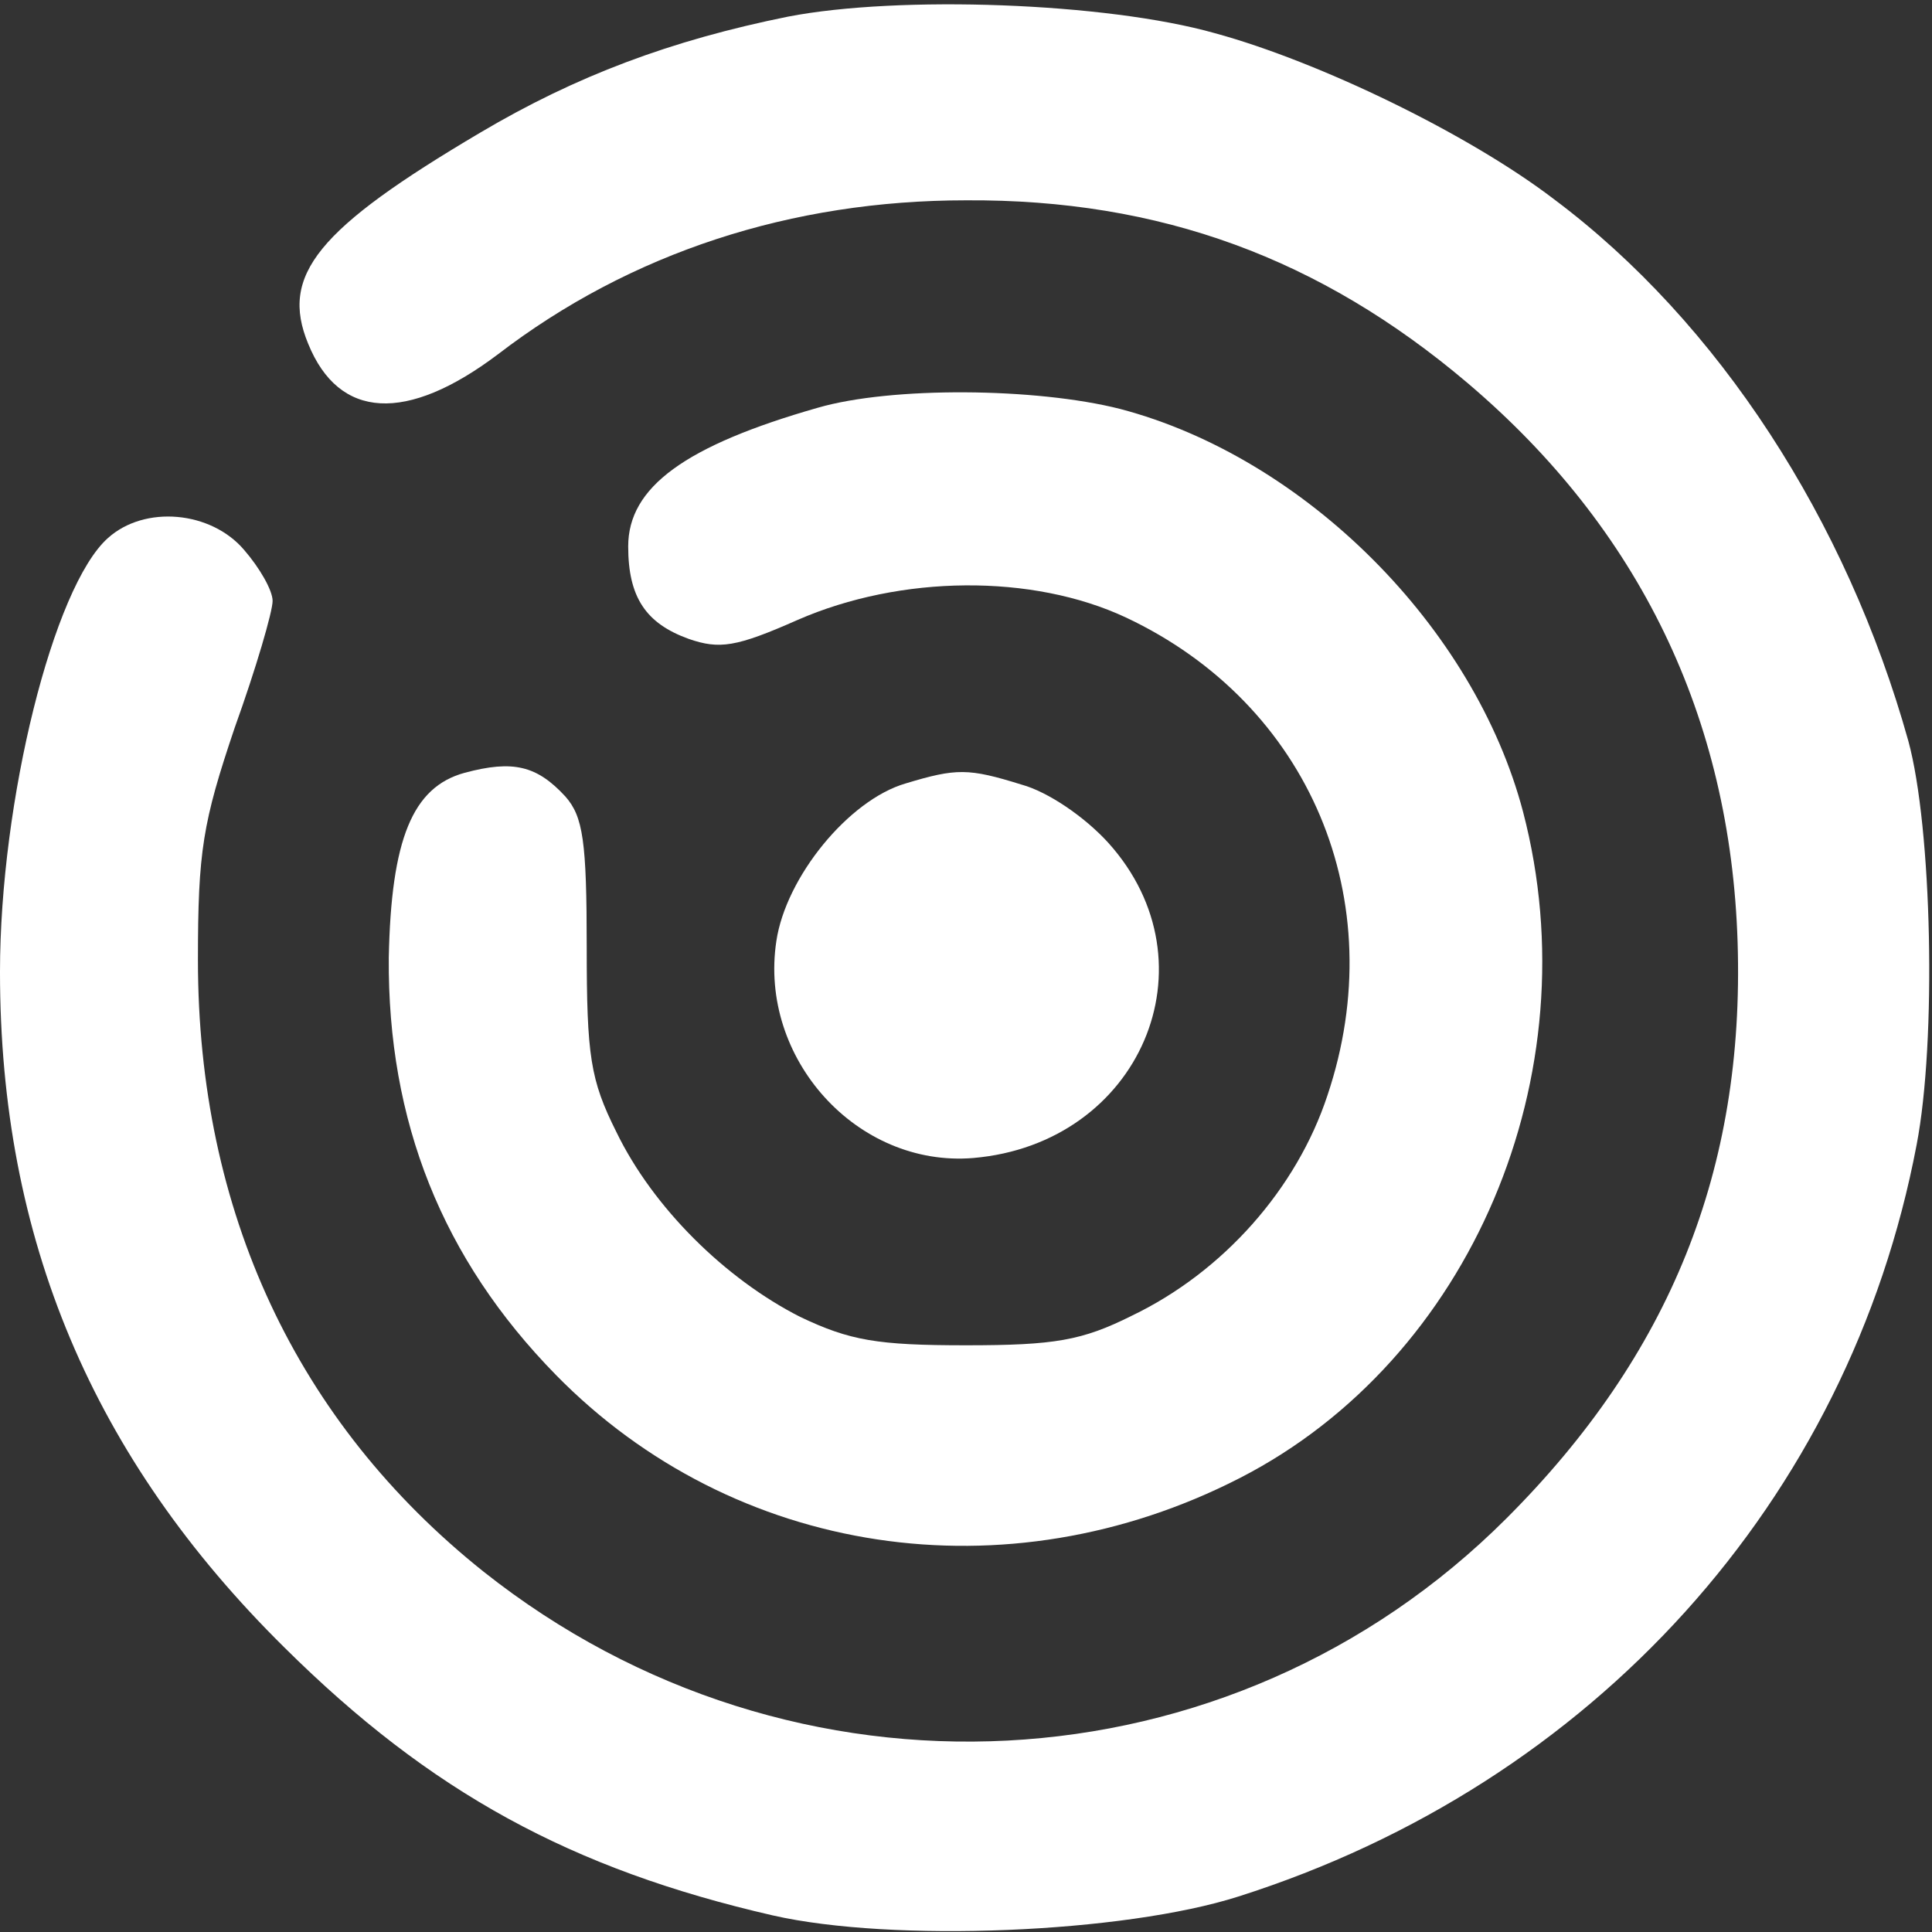 <svg version="1.2" xmlns="http://www.w3.org/2000/svg" viewBox="0 0 163 163" width="163" height="163">
	<rect x="0" y="0" width="163" height="163" fill="#333333" stroke="none"/>
	<title>logo-svg</title>
	<style>
		.s0 { fill: #fff } 
	</style>
	<g id="Layer">
		<path id="Layer" class="s0" d="m66.5 1.4c-9.9 2-17.9 5-26 9.8-13.7 8.1-16.9 12-14.5 17.8 2.6 6.4 8.3 6.7 16 0.9 11.2-8.6 24.8-13 39.5-13 16.4-0.1 29.9 4.9 42.3 15.4 14.5 12.3 22.2 28.2 22.8 47.2 0.6 19.2-5.7 34.8-19.5 48.6-23.3 23.3-60.2 25.2-86.3 4.5-15.8-12.6-24.1-30.4-24.1-51.6 0-9.2 0.4-11.6 3.1-19.6 1.8-5 3.2-9.8 3.2-10.7 0-0.9-1.1-2.8-2.4-4.3-2.8-3.3-8.4-3.8-11.5-1-4.6 4.1-9.1 22.2-9.1 36.6 0 22.5 7.8 41 24 57 12.3 12.2 24.2 18.7 41.2 22.6 10.1 2.3 29.6 1.5 39.3-1.6 29.9-9.5 51.5-33.4 57.2-63.4 1.7-8.8 1.3-26.8-0.7-34.1-5.2-18.6-16-35.3-29.9-45.7-7.2-5.5-19.8-11.6-28.6-14-9.2-2.6-26.7-3.2-36-1.4z"/>
		<path id="Layer" class="s0" d="m69 34.4c-11.2 3.2-16 6.7-16 11.7 0 4.3 1.5 6.5 5.1 7.8 2.6 0.9 4 0.7 9.2-1.6 8.7-3.8 19.8-3.9 27.7-0.2 15.5 7.3 22.5 23.9 17 40.3-2.6 7.9-8.8 14.9-16.5 18.6-4.2 2.1-6.5 2.5-14 2.5-7.5 0-9.8-0.4-14-2.4-6.3-3.2-12.4-9.2-15.5-15.6-2.2-4.4-2.5-6.4-2.5-15.6 0-8.9-0.3-11-1.8-12.7-2.4-2.6-4.4-3.1-8.5-2-4.4 1.2-6.2 5.6-6.4 15.6-0.1 13.8 4.5 25.4 14.1 35.2 15 15.3 38 18.8 57.7 8.7 19.5-10 29.7-34 23.9-56.2-4.1-15.6-18.4-29.9-34-34-7.1-1.8-19.3-1.9-25.5-0.1z"/>
		<path id="Layer" class="s0" d="m76.4 66.1c-4.8 1.4-10.1 7.9-10.9 13.3-1.5 9.9 6.8 19.1 16.6 18.3 14.1-1.2 20.6-16.4 11.4-26.6-2-2.2-5.1-4.3-7.3-4.9-4.5-1.4-5.5-1.4-9.8-0.1z"/>
	</g>
</svg>